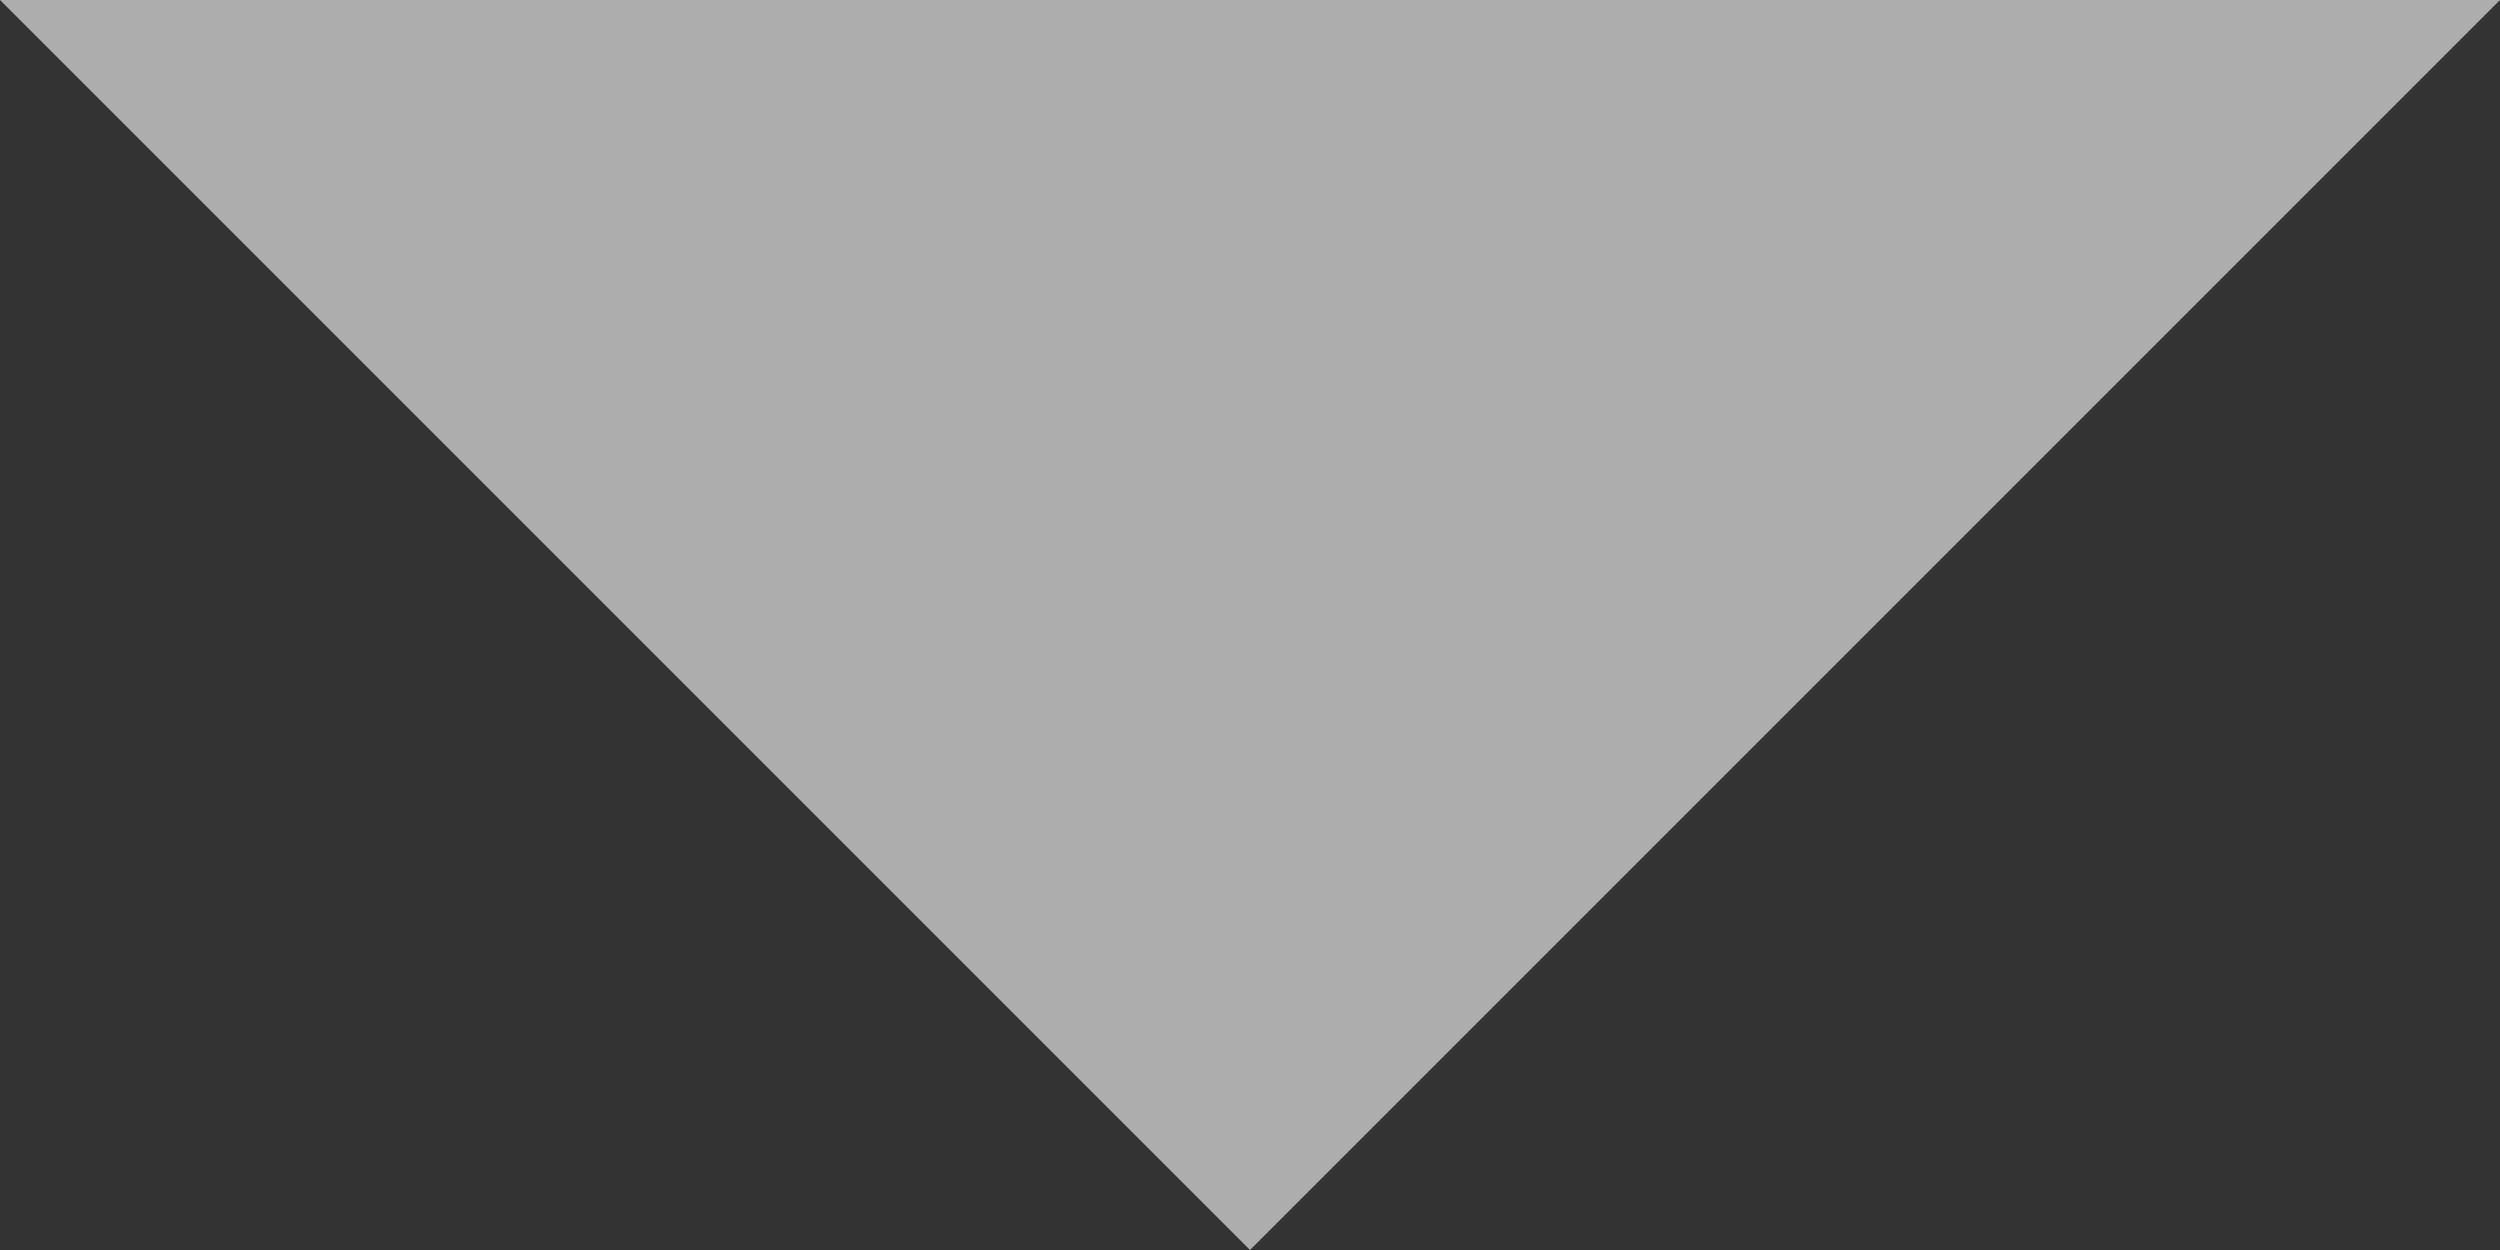 <?xml version="1.0" encoding="UTF-8" standalone="no"?>
<svg width="10px" height="5px" viewBox="0 0 10 5" version="1.1" xmlns="http://www.w3.org/2000/svg" xmlns:xlink="http://www.w3.org/1999/xlink" xmlns:sketch="http://www.bohemiancoding.com/sketch/ns">
    <rect x="0" y="0" width="10" height="5" fill="#333333" stroke="none"/>
    <!-- Generator: Sketch 3.5.1 (25234) - http://www.bohemiancoding.com/sketch -->
    <title>arrow_down</title>
    <desc>Created with Sketch.</desc>
    <defs></defs>
    <g id="specification" stroke="none" stroke-width="1" fill="none" fill-rule="evenodd" sketch:type="MSPage">
        <g id="spec" sketch:type="MSArtboardGroup" transform="translate(-97, -2700)" fill-opacity="0.6" fill="#FFFFFF">
            <g id="arrow_down" sketch:type="MSLayerGroup" transform="translate(97, 2700)">
                <path d="M0,5 L5,0 L10,5 L0,5 Z" id="Shape" sketch:type="MSShapeGroup" transform="translate(5, 2.5) scale(1, -1) translate(-5, -2.5) "></path>
            </g>
        </g>
    </g>
</svg>